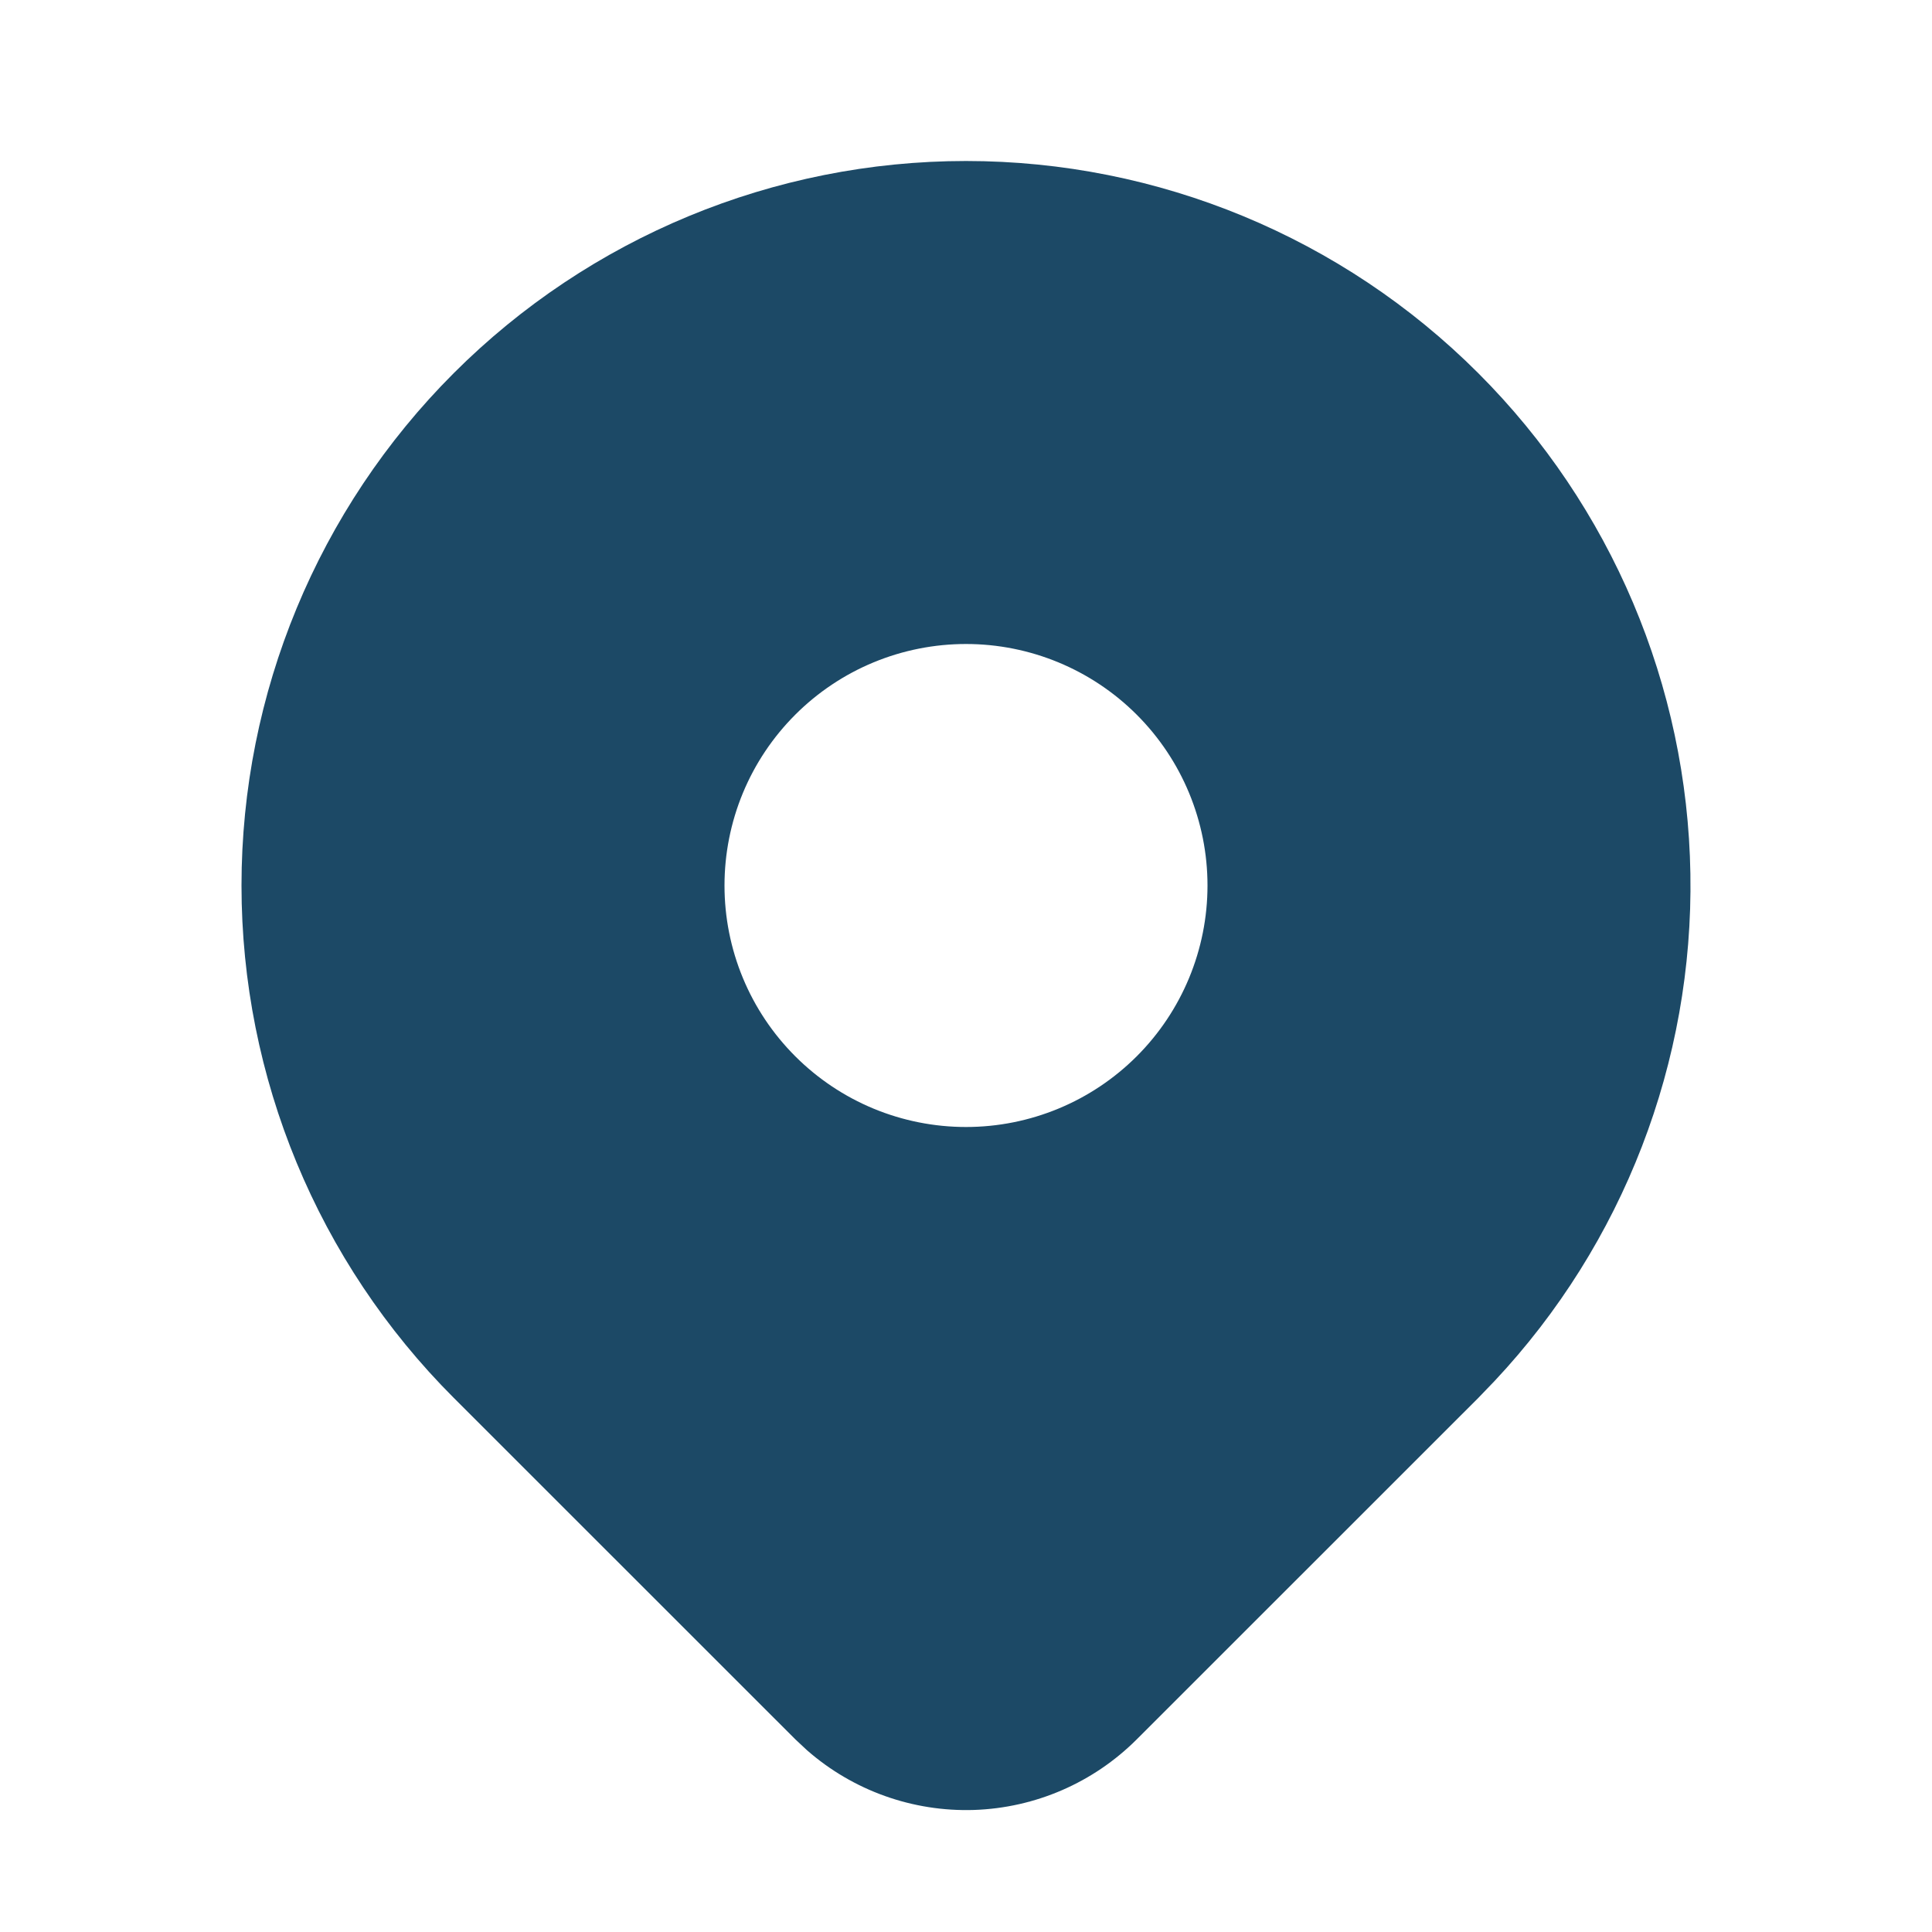 <svg width="18" height="18" viewBox="0 0 18 18" fill="none" xmlns="http://www.w3.org/2000/svg">
<g clip-path="url(#clip0_1_716)">
<path d="M13.773 3.477C15.012 4.716 15.721 6.389 15.749 8.141C15.778 9.893 15.124 11.588 13.925 12.866L13.773 13.024L10.591 16.205C10.187 16.609 9.645 16.844 9.074 16.863C8.504 16.881 7.948 16.683 7.518 16.306L7.41 16.205L4.227 13.023C2.961 11.757 2.25 10.04 2.25 8.25C2.25 6.46 2.961 4.743 4.227 3.477C5.493 2.211 7.21 1.5 9 1.5C10.79 1.5 12.507 2.211 13.773 3.477ZM9 6C8.705 6 8.412 6.058 8.139 6.171C7.866 6.284 7.618 6.45 7.409 6.659C7.2 6.868 7.034 7.116 6.921 7.389C6.808 7.662 6.75 7.955 6.75 8.25C6.75 8.546 6.808 8.838 6.921 9.111C7.034 9.384 7.2 9.632 7.409 9.841C7.618 10.05 7.866 10.216 8.139 10.329C8.412 10.442 8.705 10.5 9 10.5C9.597 10.5 10.169 10.263 10.591 9.841C11.013 9.419 11.25 8.847 11.25 8.25C11.25 7.653 11.013 7.081 10.591 6.659C10.169 6.237 9.597 6 9 6Z" fill="#1C4966"/>
</g>
<defs>
<clipPath id="clip0_1_716">
<rect width="18" height="18" fill="white"/>
</clipPath>
</defs>
</svg>
